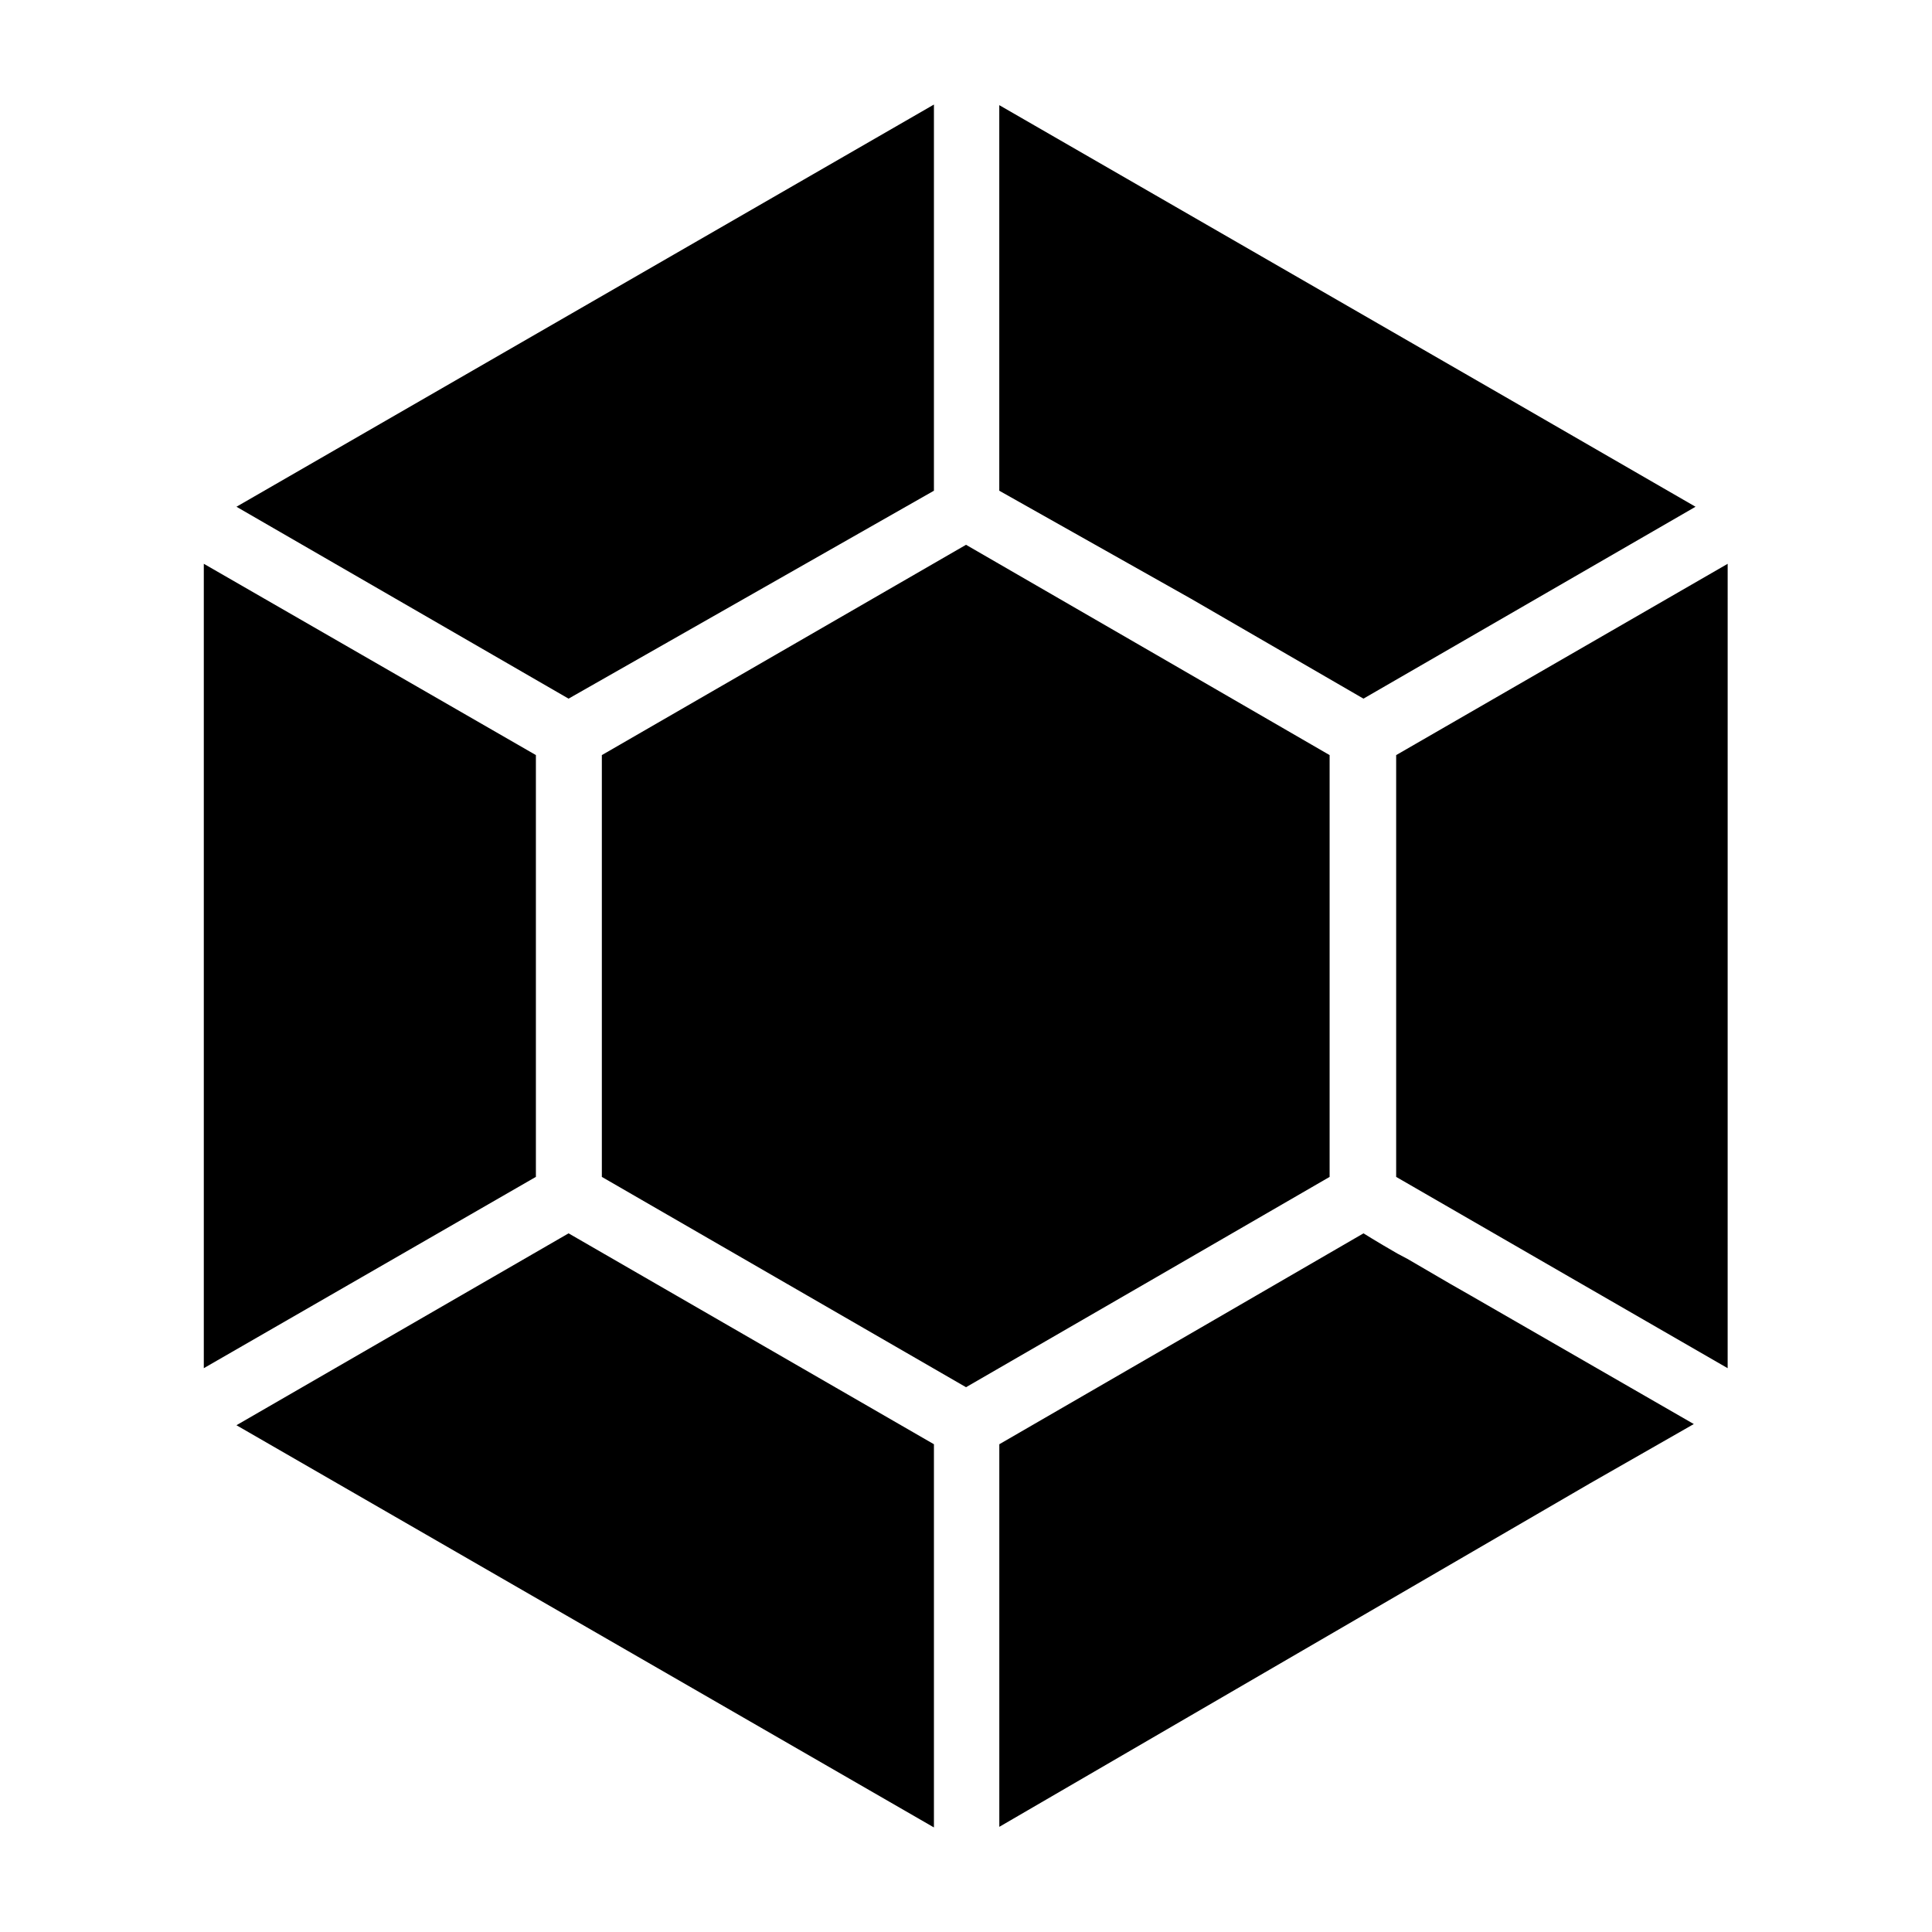<?xml version="1.0" encoding="UTF-8"?>
<!-- Uploaded to: SVG Repo, www.svgrepo.com, Generator: SVG Repo Mixer Tools -->
<svg fill="#000000" width="800px" height="800px" version="1.1" viewBox="144 144 512 512" xmlns="http://www.w3.org/2000/svg">
 <path d="m544.53 250.11 48.805 28.184-88.004 50.852-45.656-26.449-50.855-28.652v-102.18zm-153.03 23.934-96.824 55.102-88.012-50.852 184.84-106.59zm-193.49 19.363 88.008 50.695v111.78l-88.008 50.699zm96.668 177.44 96.824 55.891v101.55l-184.84-106.59zm105.33 40.777-96.512-55.734v-111.78l96.512-55.734 50.383 29.125 45.973 26.609v111.78l-45.973 26.609zm113.99-55.734v-111.78l87.852-50.695-0.004 213.17-42.035-24.246zm-105.17 172.24v-101.39l53.059-30.699 43.453-25.191 2.047 1.258 3.148 1.891 3.777 2.203 2.676 1.418 11.336 6.613 5.512 3.148 59.039 34.008-27.551 15.742z"/>
</svg>